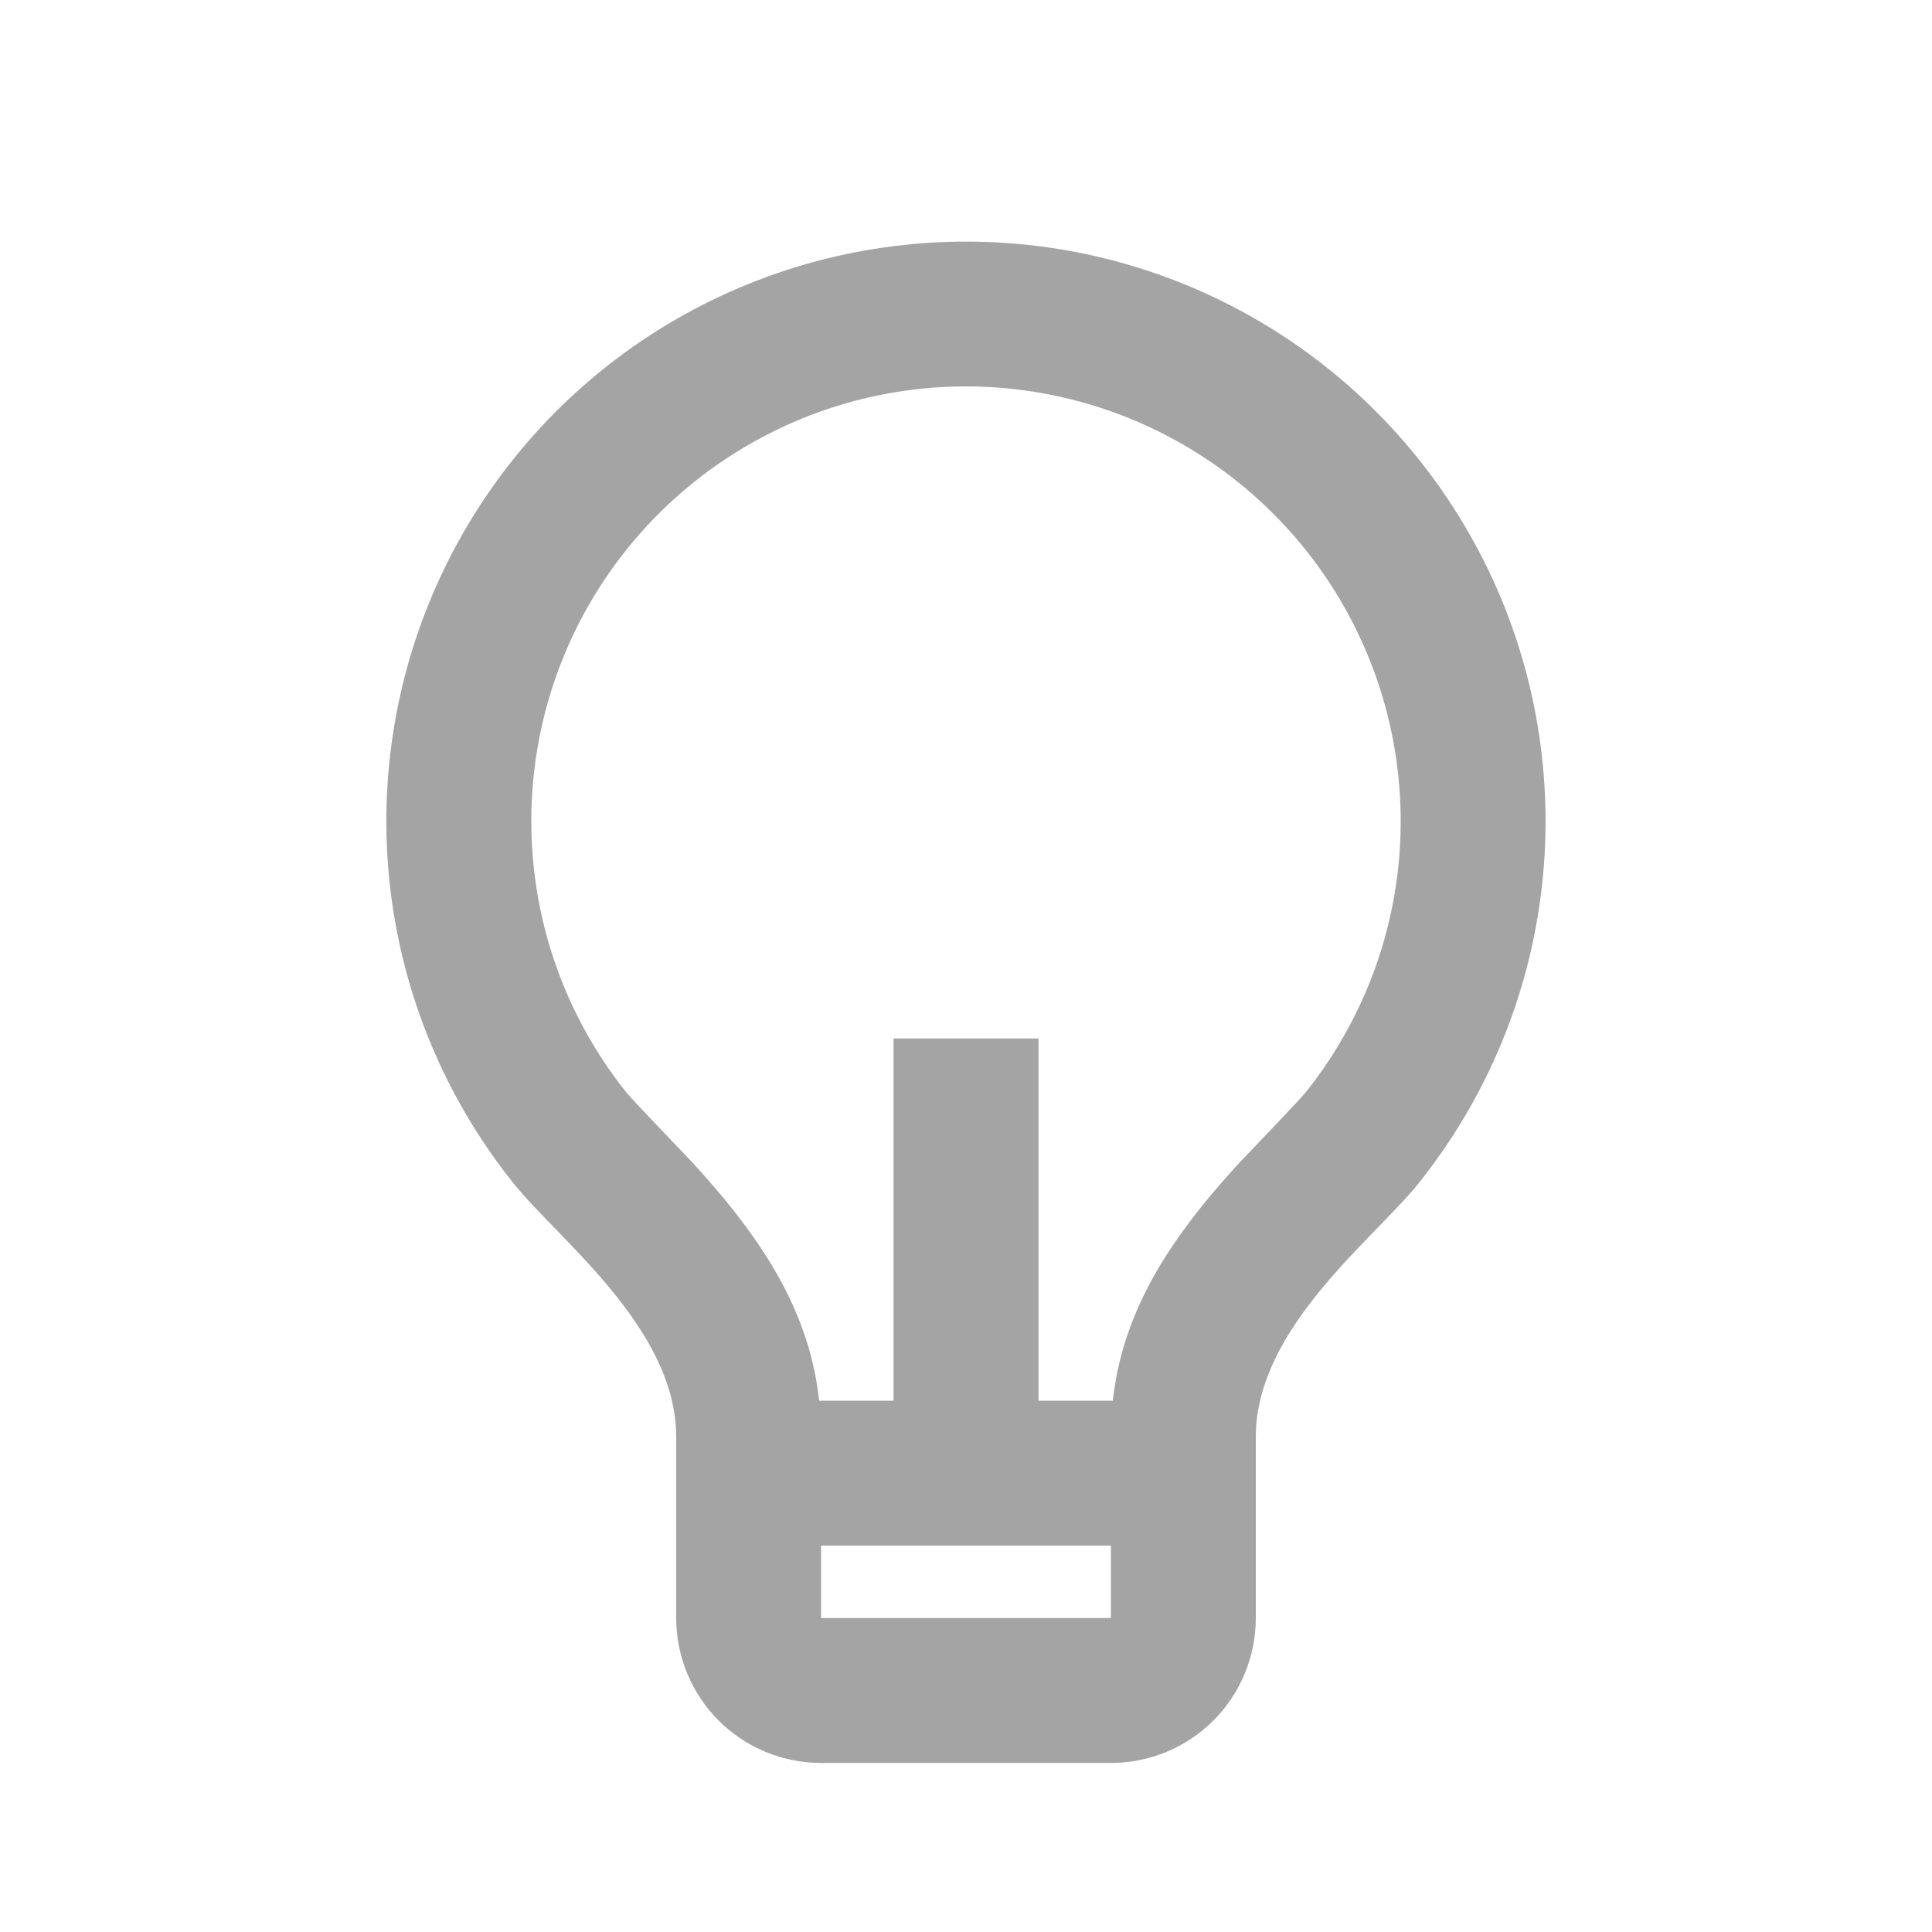 <svg width="20" height="20" viewBox="0 0 20 20" fill="none" xmlns="http://www.w3.org/2000/svg">
<path d="M8.48 14.5H9.25V10.75H10.75V14.5H11.52C11.619 13.598 12.079 12.854 12.825 12.042C12.91 11.951 13.449 11.392 13.513 11.312C14.043 10.651 14.375 9.853 14.471 9.011C14.567 8.168 14.423 7.316 14.056 6.552C13.689 5.788 13.114 5.143 12.396 4.692C11.679 4.24 10.848 4.001 10.001 4C9.153 4 8.323 4.239 7.605 4.691C6.887 5.142 6.312 5.786 5.944 6.55C5.577 7.314 5.433 8.166 5.529 9.009C5.624 9.851 5.956 10.649 6.486 11.311C6.55 11.391 7.091 11.951 7.174 12.041C7.921 12.854 8.381 13.598 8.48 14.5V14.5ZM8.5 16V16.75H11.5V16H8.5ZM5.316 12.25C4.609 11.367 4.166 10.303 4.038 9.18C3.91 8.057 4.102 6.921 4.592 5.902C5.082 4.883 5.849 4.023 6.806 3.421C7.763 2.82 8.87 2.501 10.001 2.501C11.131 2.501 12.239 2.82 13.195 3.422C14.152 4.024 14.919 4.885 15.409 5.904C15.898 6.923 16.089 8.059 15.961 9.182C15.833 10.305 15.39 11.369 14.683 12.252C14.218 12.831 13 13.75 13 14.875V16.75C13 17.148 12.842 17.529 12.561 17.811C12.279 18.092 11.898 18.25 11.5 18.25H8.5C8.102 18.25 7.721 18.092 7.439 17.811C7.158 17.529 7 17.148 7 16.75V14.875C7 13.75 5.781 12.831 5.316 12.25Z" fill="#A4A4A4"/>
</svg>

